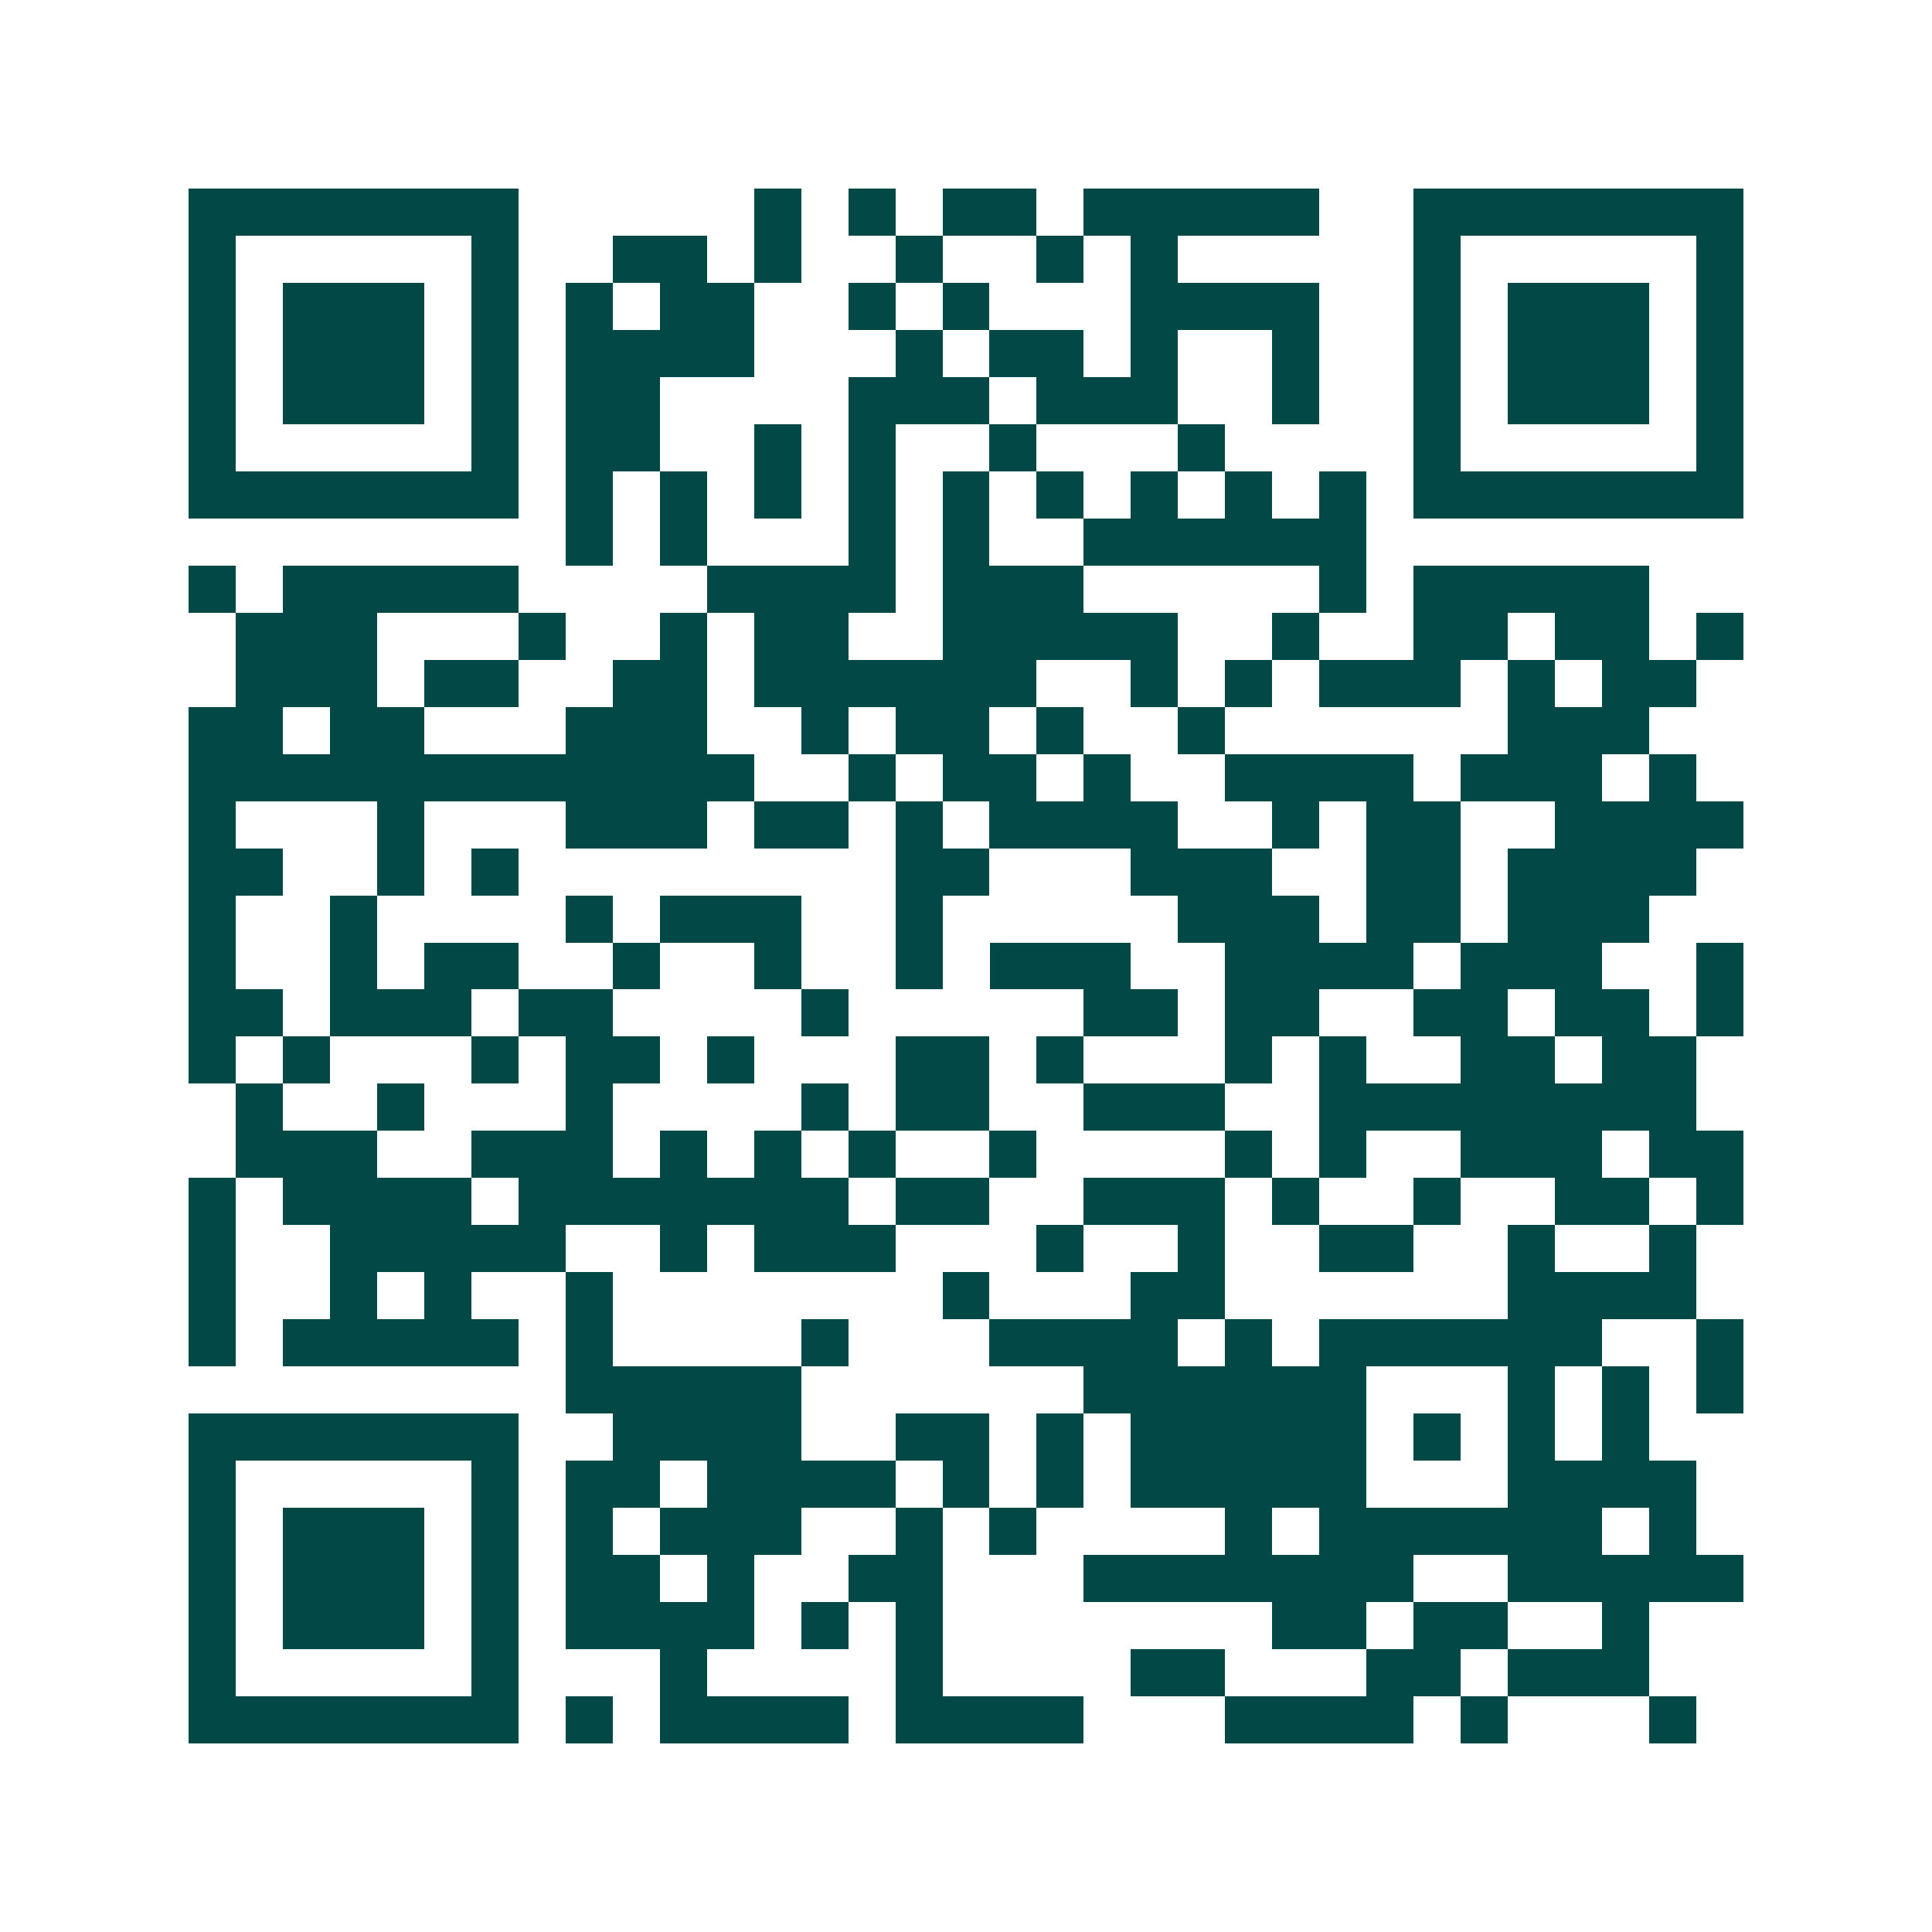 <svg xmlns="http://www.w3.org/2000/svg" width="200" height="200" viewBox="0 0 41 41" shape-rendering="crispEdges"><path fill="#ffffff" d="M0 0h41v41H0z"/><path stroke="#014847" d="M4 4.5h7m5 0h1m1 0h1m1 0h2m1 0h5m2 0h7M4 5.5h1m5 0h1m2 0h2m1 0h1m2 0h1m2 0h1m1 0h1m5 0h1m5 0h1M4 6.5h1m1 0h3m1 0h1m1 0h1m1 0h2m2 0h1m1 0h1m3 0h4m2 0h1m1 0h3m1 0h1M4 7.5h1m1 0h3m1 0h1m1 0h4m3 0h1m1 0h2m1 0h1m2 0h1m2 0h1m1 0h3m1 0h1M4 8.5h1m1 0h3m1 0h1m1 0h2m4 0h3m1 0h3m2 0h1m2 0h1m1 0h3m1 0h1M4 9.5h1m5 0h1m1 0h2m2 0h1m1 0h1m2 0h1m3 0h1m4 0h1m5 0h1M4 10.5h7m1 0h1m1 0h1m1 0h1m1 0h1m1 0h1m1 0h1m1 0h1m1 0h1m1 0h1m1 0h7M12 11.5h1m1 0h1m3 0h1m1 0h1m2 0h6M4 12.5h1m1 0h5m4 0h4m1 0h3m5 0h1m1 0h5M5 13.5h3m3 0h1m2 0h1m1 0h2m2 0h5m2 0h1m2 0h2m1 0h2m1 0h1M5 14.5h3m1 0h2m2 0h2m1 0h6m2 0h1m1 0h1m1 0h3m1 0h1m1 0h2M4 15.5h2m1 0h2m3 0h3m2 0h1m1 0h2m1 0h1m2 0h1m6 0h3M4 16.5h12m2 0h1m1 0h2m1 0h1m2 0h4m1 0h3m1 0h1M4 17.5h1m3 0h1m3 0h3m1 0h2m1 0h1m1 0h4m2 0h1m1 0h2m2 0h4M4 18.5h2m2 0h1m1 0h1m8 0h2m3 0h3m2 0h2m1 0h4M4 19.5h1m2 0h1m4 0h1m1 0h3m2 0h1m5 0h3m1 0h2m1 0h3M4 20.5h1m2 0h1m1 0h2m2 0h1m2 0h1m2 0h1m1 0h3m2 0h4m1 0h3m2 0h1M4 21.5h2m1 0h3m1 0h2m4 0h1m5 0h2m1 0h2m2 0h2m1 0h2m1 0h1M4 22.5h1m1 0h1m3 0h1m1 0h2m1 0h1m3 0h2m1 0h1m3 0h1m1 0h1m2 0h2m1 0h2M5 23.5h1m2 0h1m3 0h1m4 0h1m1 0h2m2 0h3m2 0h8M5 24.5h3m2 0h3m1 0h1m1 0h1m1 0h1m2 0h1m4 0h1m1 0h1m2 0h3m1 0h2M4 25.5h1m1 0h4m1 0h7m1 0h2m2 0h3m1 0h1m2 0h1m2 0h2m1 0h1M4 26.5h1m2 0h5m2 0h1m1 0h3m3 0h1m2 0h1m2 0h2m2 0h1m2 0h1M4 27.5h1m2 0h1m1 0h1m2 0h1m7 0h1m3 0h2m6 0h4M4 28.5h1m1 0h5m1 0h1m4 0h1m3 0h4m1 0h1m1 0h6m2 0h1M12 29.5h5m6 0h6m3 0h1m1 0h1m1 0h1M4 30.5h7m2 0h4m2 0h2m1 0h1m1 0h5m1 0h1m1 0h1m1 0h1M4 31.5h1m5 0h1m1 0h2m1 0h4m1 0h1m1 0h1m1 0h5m3 0h4M4 32.5h1m1 0h3m1 0h1m1 0h1m1 0h3m2 0h1m1 0h1m4 0h1m1 0h6m1 0h1M4 33.5h1m1 0h3m1 0h1m1 0h2m1 0h1m2 0h2m3 0h7m2 0h5M4 34.5h1m1 0h3m1 0h1m1 0h4m1 0h1m1 0h1m7 0h2m1 0h2m2 0h1M4 35.5h1m5 0h1m3 0h1m4 0h1m4 0h2m3 0h2m1 0h3M4 36.5h7m1 0h1m1 0h4m1 0h4m3 0h4m1 0h1m3 0h1"/></svg>
